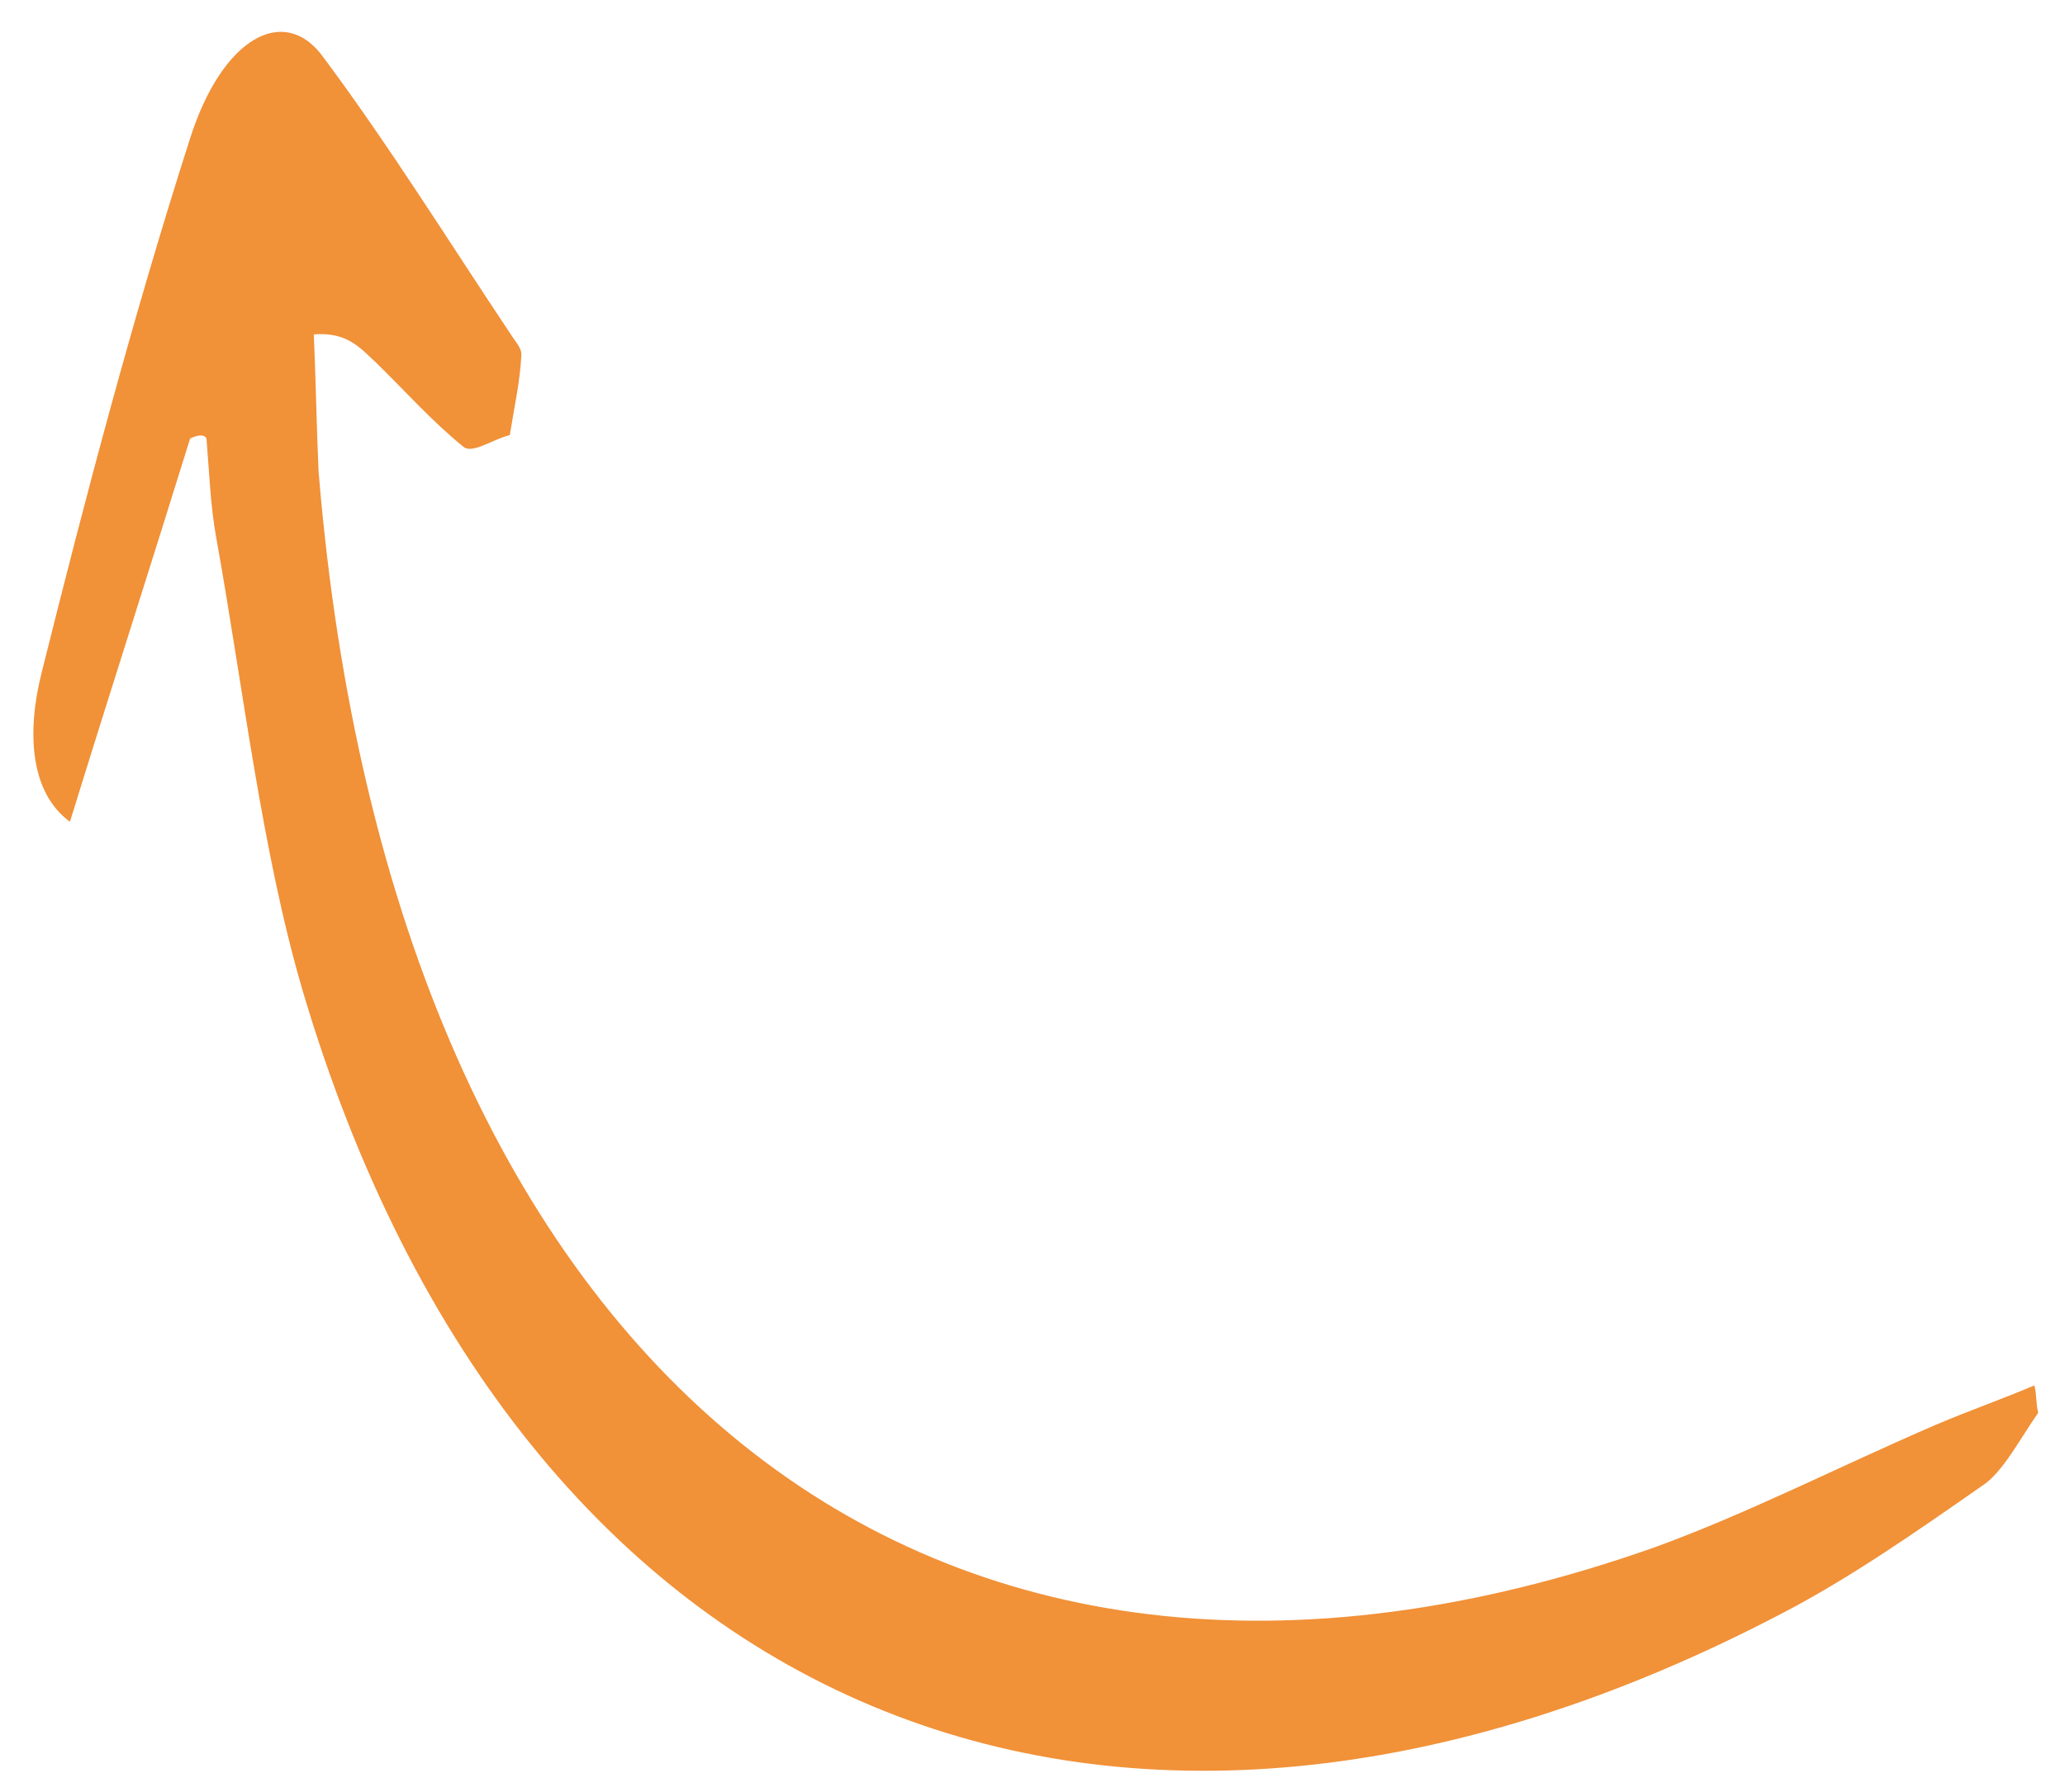 <svg width="53" height="46" viewBox="0 0 53 46" fill="none" xmlns="http://www.w3.org/2000/svg">
<path d="M4.88 11.257C3.888 14.459 2.887 17.564 1.795 21.096C0.77 20.345 0.685 18.806 1.063 17.291C2.196 12.746 3.409 8.144 4.875 3.565C5.706 0.945 7.311 0.086 8.306 1.479C10.002 3.756 11.548 6.246 13.173 8.679C13.268 8.816 13.406 8.973 13.379 9.148C13.348 9.79 13.195 10.47 13.085 11.17C12.673 11.263 12.12 11.666 11.894 11.469C11.087 10.818 10.393 10.031 9.665 9.322C9.257 8.948 8.928 8.516 8.054 8.584C8.107 9.734 8.124 10.961 8.177 12.11C10.088 35.304 23.856 46.3 42.46 39.725C44.86 38.855 47.271 37.615 49.699 36.571C50.549 36.21 51.364 35.927 52.214 35.566C52.273 35.781 52.254 36.053 52.313 36.268C51.863 36.906 51.394 37.816 50.876 38.141C49.172 39.33 47.469 40.519 45.741 41.416C28.552 50.421 13.283 44.082 7.766 25.426C6.717 21.851 6.249 17.698 5.552 13.815C5.401 12.995 5.372 12.138 5.3 11.261C5.248 11.144 5.082 11.161 4.88 11.257Z" fill="#F19138"/>
</svg>
